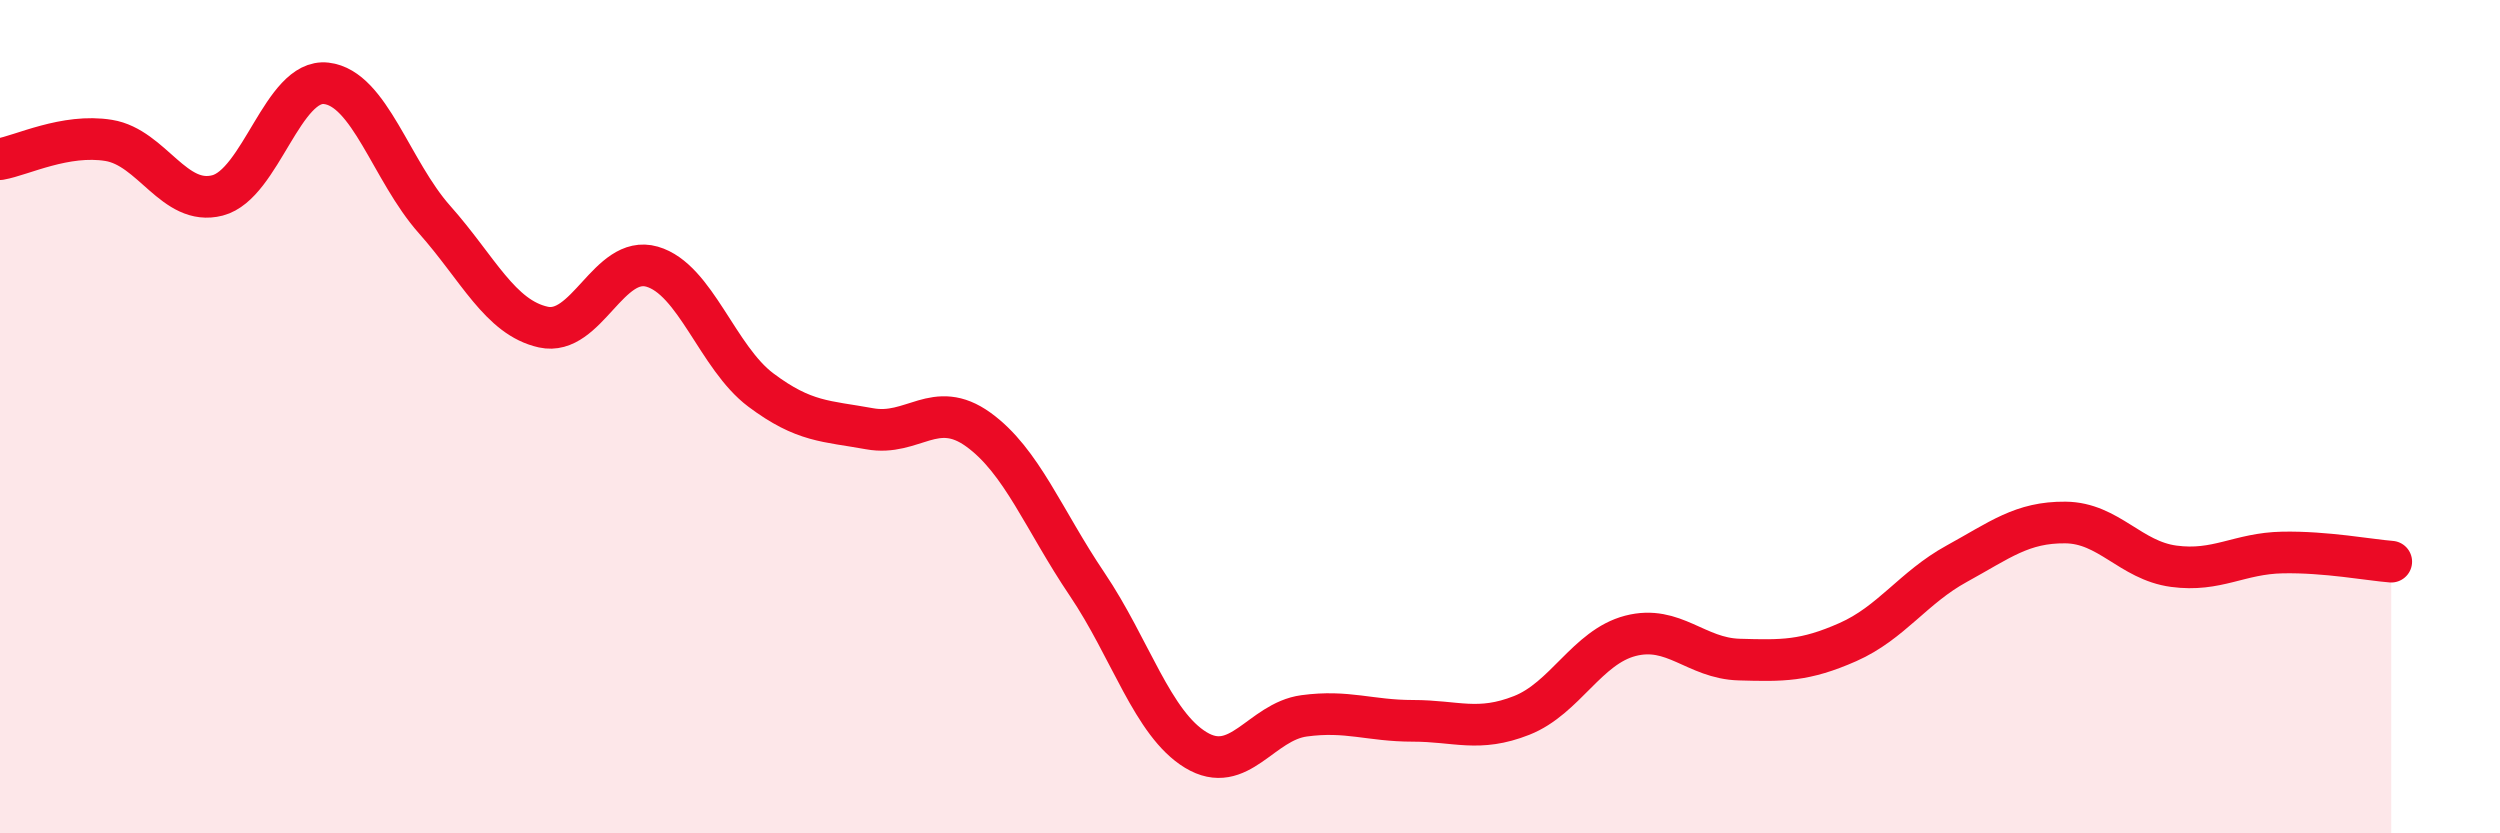 
    <svg width="60" height="20" viewBox="0 0 60 20" xmlns="http://www.w3.org/2000/svg">
      <path
        d="M 0,3.82 C 0.52,3.73 1.57,3.2 2.61,3.37 C 3.65,3.54 4.18,4.96 5.22,4.69 C 6.26,4.42 6.79,1.88 7.83,2 C 8.87,2.12 9.39,4.1 10.43,5.27 C 11.47,6.44 12,7.62 13.04,7.85 C 14.08,8.08 14.61,6.1 15.65,6.4 C 16.69,6.7 17.22,8.58 18.26,9.36 C 19.3,10.14 19.83,10.1 20.87,10.29 C 21.91,10.48 22.44,9.56 23.48,10.31 C 24.52,11.06 25.05,12.48 26.09,14.02 C 27.13,15.56 27.66,17.37 28.7,18 C 29.74,18.63 30.26,17.32 31.3,17.18 C 32.34,17.04 32.87,17.3 33.91,17.3 C 34.95,17.3 35.48,17.58 36.52,17.17 C 37.56,16.76 38.09,15.53 39.13,15.26 C 40.17,14.99 40.7,15.8 41.74,15.83 C 42.78,15.86 43.31,15.87 44.35,15.41 C 45.39,14.95 45.92,14.1 46.96,13.53 C 48,12.96 48.53,12.53 49.57,12.54 C 50.61,12.55 51.13,13.45 52.17,13.59 C 53.21,13.73 53.74,13.28 54.78,13.26 C 55.82,13.24 56.87,13.44 57.39,13.48L57.39 20L0 20Z"
        fill="#EB0A25"
        opacity="0.1"
        stroke-linecap="round"
        stroke-linejoin="round"
      />
      <path
        d="M 0,3.82 C 0.52,3.73 1.57,3.2 2.61,3.37 C 3.65,3.54 4.18,4.96 5.22,4.69 C 6.26,4.42 6.79,1.88 7.83,2 C 8.87,2.12 9.39,4.1 10.43,5.27 C 11.47,6.44 12,7.62 13.04,7.85 C 14.08,8.08 14.61,6.1 15.65,6.4 C 16.69,6.7 17.22,8.58 18.26,9.36 C 19.3,10.14 19.83,10.1 20.87,10.29 C 21.91,10.48 22.44,9.56 23.48,10.31 C 24.52,11.06 25.05,12.48 26.09,14.02 C 27.13,15.56 27.66,17.37 28.7,18 C 29.74,18.63 30.26,17.32 31.3,17.18 C 32.34,17.04 32.87,17.3 33.91,17.3 C 34.95,17.3 35.48,17.58 36.52,17.17 C 37.56,16.76 38.09,15.53 39.13,15.26 C 40.17,14.99 40.7,15.8 41.74,15.83 C 42.78,15.86 43.31,15.87 44.35,15.41 C 45.39,14.95 45.92,14.1 46.96,13.53 C 48,12.96 48.53,12.53 49.57,12.54 C 50.61,12.55 51.13,13.45 52.17,13.59 C 53.21,13.73 53.74,13.28 54.78,13.26 C 55.82,13.24 56.87,13.44 57.39,13.48"
        stroke="#EB0A25"
        stroke-width="1"
        fill="none"
        stroke-linecap="round"
        stroke-linejoin="round"
      />
    </svg>
  